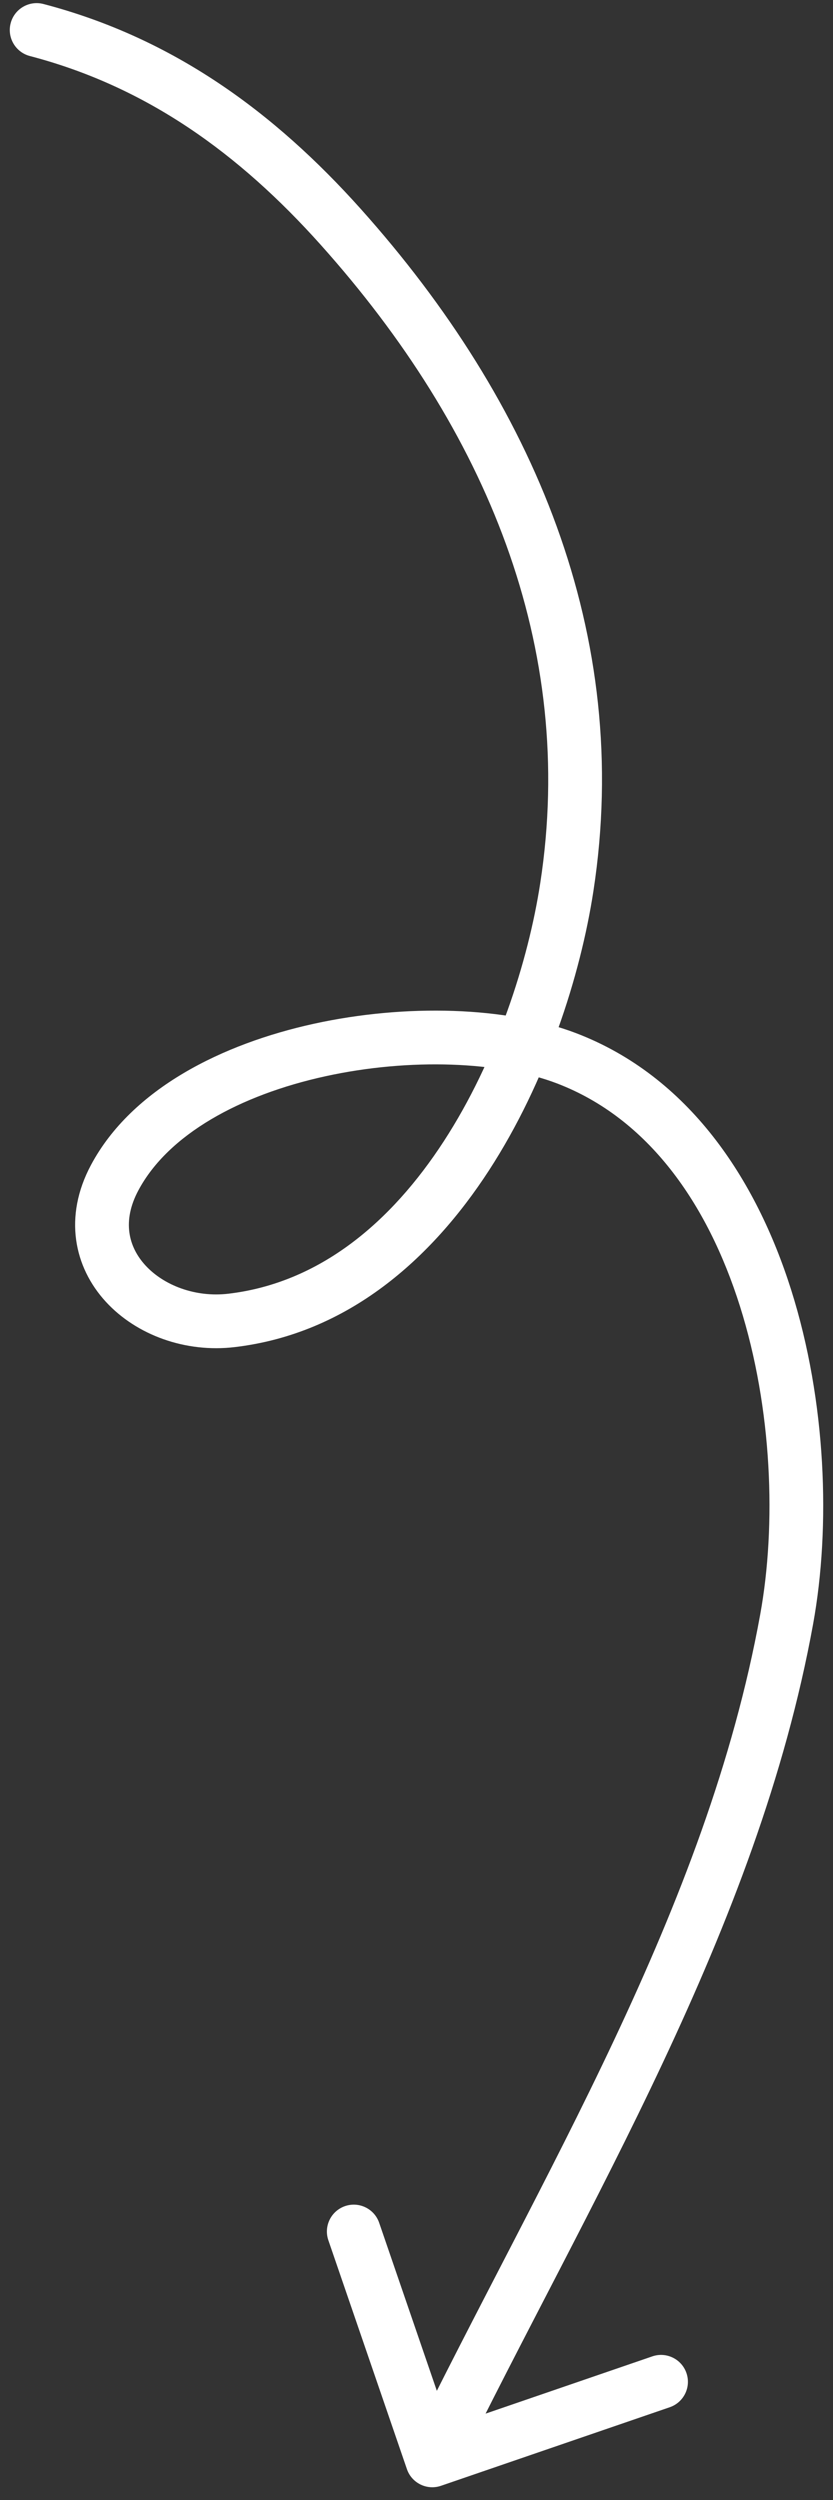 <?xml version="1.0" encoding="UTF-8"?> <svg xmlns="http://www.w3.org/2000/svg" width="31" height="93" viewBox="0 0 31 93" fill="none"><rect x="0" y="0" width="31" height="93" fill="#333333" stroke="none"/> <path d="M1.617 0.149C1.083 0.009 0.537 0.329 0.397 0.863C0.257 1.398 0.577 1.944 1.111 2.084L1.617 0.149ZM12.681 8.441L11.936 9.108L12.681 8.441ZM21.095 33L20.106 32.848L21.095 33ZM8.619 49.119L8.502 48.126L8.619 49.119ZM29.276 60.234L28.292 60.055L29.276 60.234ZM15.143 91.85C15.322 92.373 15.891 92.651 16.413 92.471L24.925 89.549C25.448 89.369 25.726 88.8 25.546 88.278C25.367 87.756 24.798 87.478 24.276 87.657L16.709 90.255L14.111 82.689C13.932 82.166 13.363 81.888 12.841 82.067C12.319 82.247 12.04 82.816 12.22 83.338L15.143 91.85ZM1.111 2.084C5.459 3.222 8.898 5.713 11.936 9.108L13.427 7.774C10.206 4.175 6.446 1.413 1.617 0.149L1.111 2.084ZM11.936 9.108C18.095 15.989 21.457 24.064 20.106 32.848L22.083 33.152C23.55 23.616 19.86 14.963 13.427 7.774L11.936 9.108ZM20.106 32.848C19.658 35.766 18.48 39.431 16.519 42.45C14.557 45.472 11.897 47.724 8.502 48.126L8.737 50.112C12.943 49.614 16.055 46.837 18.197 43.539C20.34 40.24 21.6 36.295 22.083 33.152L20.106 32.848ZM8.502 48.126C7.265 48.272 6.092 47.812 5.414 47.075C4.782 46.387 4.536 45.427 5.151 44.279L3.387 43.336C2.358 45.26 2.754 47.137 3.941 48.428C5.082 49.669 6.906 50.329 8.737 50.112L8.502 48.126ZM5.151 44.279C6.261 42.201 8.928 40.734 12.109 40.037C15.264 39.346 18.602 39.486 20.736 40.306L21.453 38.439C18.854 37.441 15.097 37.335 11.681 38.084C8.291 38.827 4.91 40.486 3.387 43.336L5.151 44.279ZM20.736 40.306C24.119 41.605 26.327 44.759 27.537 48.59C28.744 52.413 28.894 56.738 28.292 60.055L30.26 60.412C30.917 56.792 30.754 52.136 29.444 47.988C28.137 43.848 25.626 40.041 21.453 38.439L20.736 40.306ZM28.292 60.055C26.295 71.06 20.181 80.875 15.19 91.086L16.987 91.965C21.851 82.014 28.197 71.778 30.26 60.412L28.292 60.055Z" fill="white"></path> </svg> 